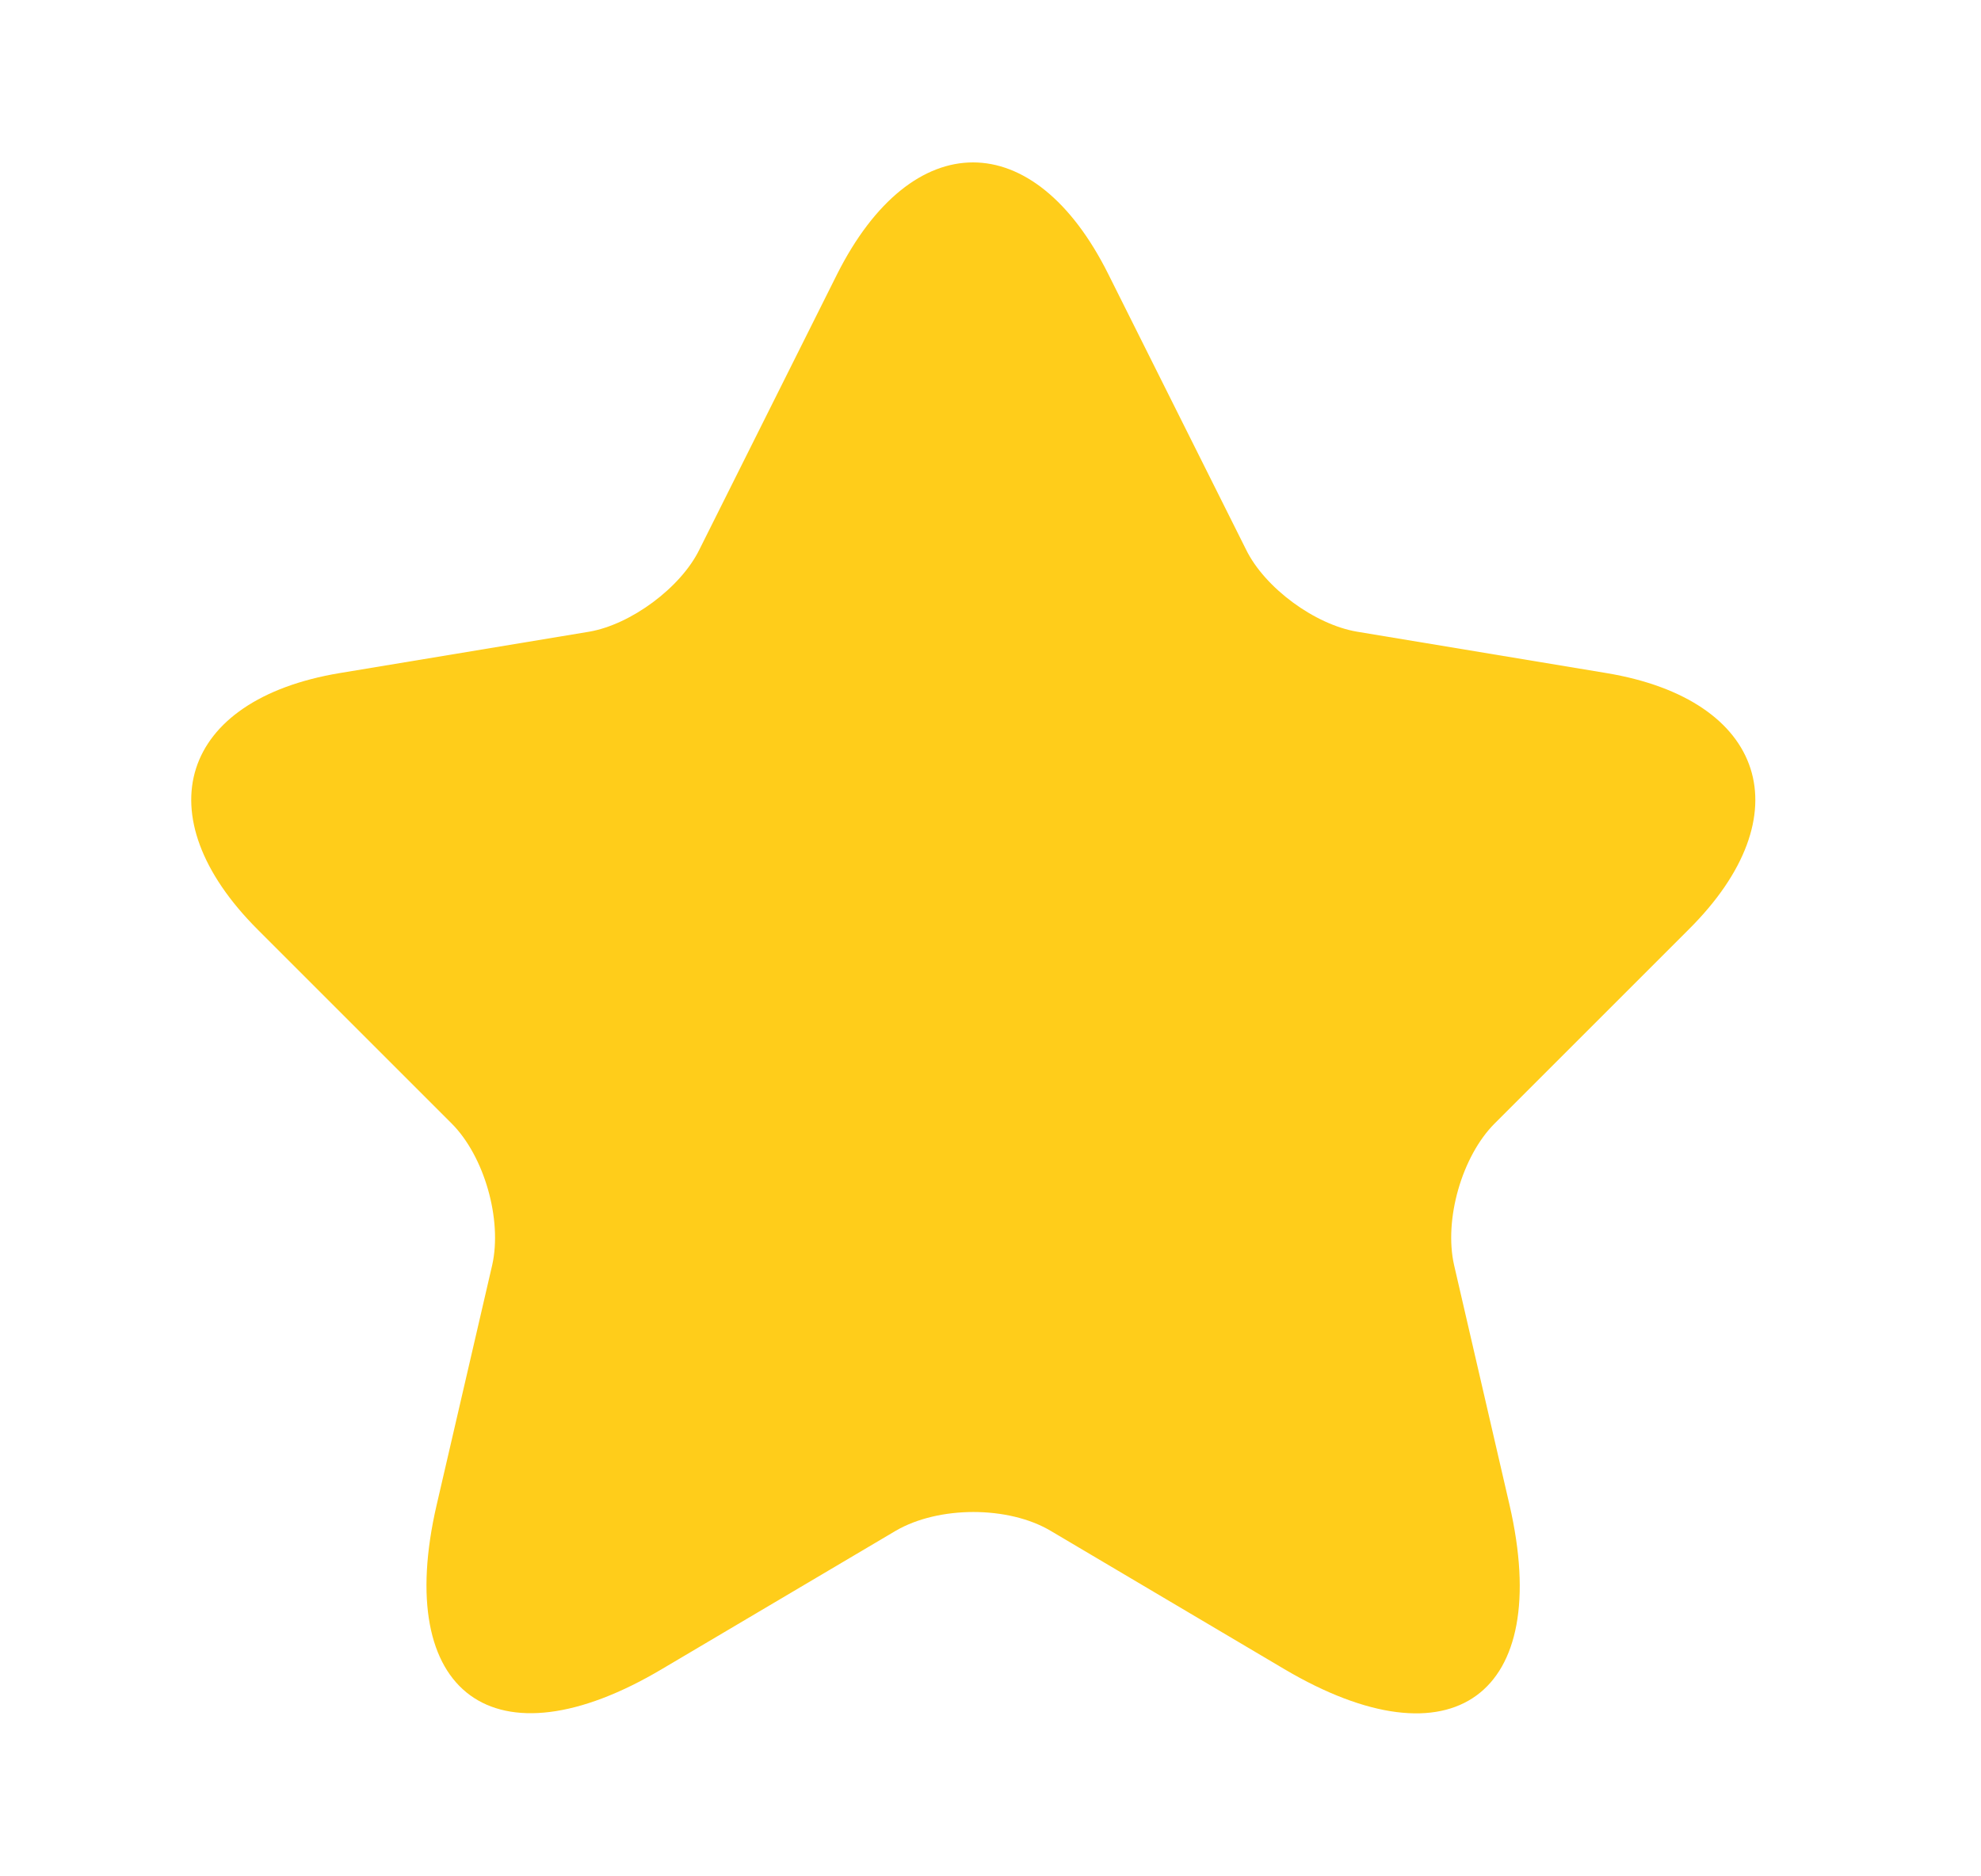 <svg width="19" height="18" viewBox="0 0 19 18" fill="none" xmlns="http://www.w3.org/2000/svg">
<path d="M10.631 2.632L11.951 5.272C12.131 5.64 12.611 5.992 13.016 6.06L15.408 6.457C16.938 6.712 17.298 7.822 16.196 8.917L14.336 10.777C14.021 11.092 13.848 11.7 13.946 12.135L14.478 14.437C14.898 16.26 13.931 16.965 12.318 16.012L10.076 14.685C9.671 14.445 9.003 14.445 8.591 14.685L6.348 16.012C4.743 16.965 3.768 16.252 4.188 14.437L4.721 12.135C4.818 11.7 4.646 11.092 4.331 10.777L2.471 8.917C1.376 7.822 1.728 6.712 3.258 6.457L5.651 6.06C6.048 5.992 6.528 5.64 6.708 5.272L8.028 2.632C8.748 1.2 9.918 1.2 10.631 2.632Z" fill="#FFCD1A"/>
</svg>
